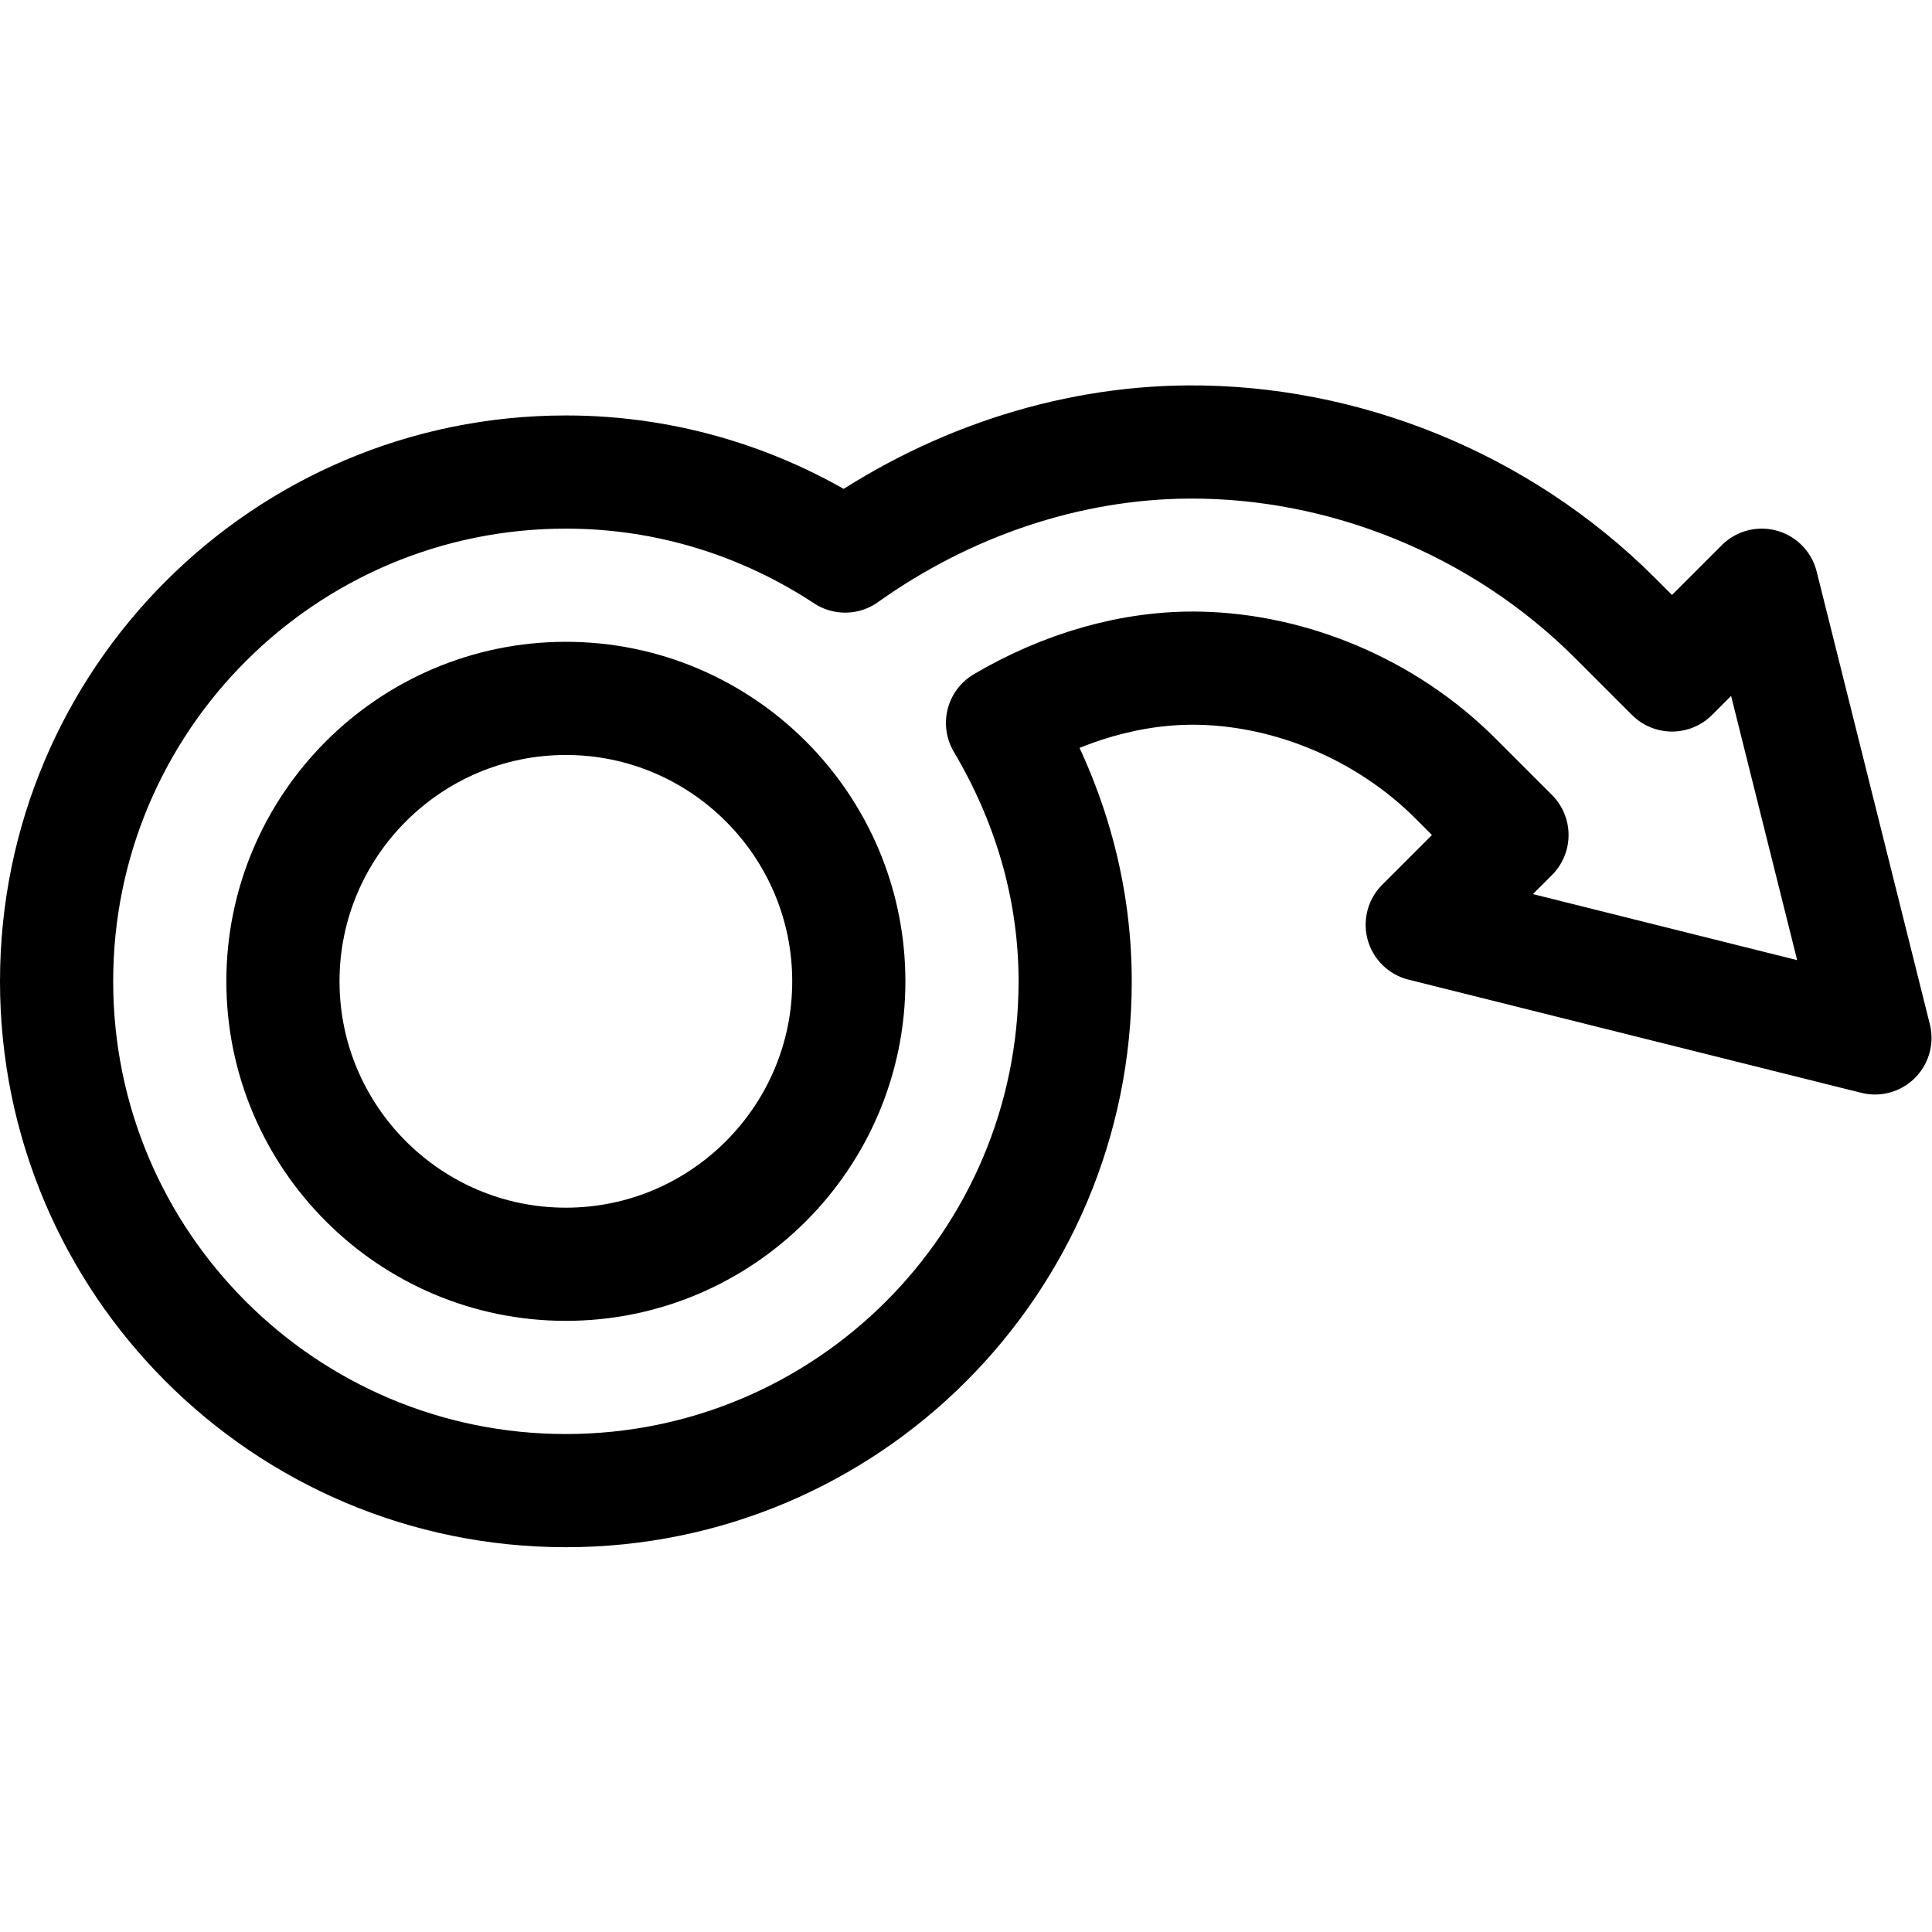 <?xml version="1.0" encoding="UTF-8" standalone="no"?>
<!-- Created with Inkscape (http://www.inkscape.org/) -->

<svg
   version="1.1"
   id="svg207"
   xml:space="preserve"
   width="682.667"
   height="682.667"
   viewBox="0 0 682.667 682.667"
   xmlns="http://www.w3.org/2000/svg"
   xmlns:svg="http://www.w3.org/2000/svg"><defs
     id="defs211"><clipPath
       clipPathUnits="userSpaceOnUse"
       id="clipPath221"><path
         d="M 0,512 H 512 V 0 H 0 Z"
         id="path219" /></clipPath></defs><g
     id="g213"
     transform="matrix(1.333,0,0,-1.333,0,682.667)"><g
       id="g215"><g
         id="g217"
         clip-path="url(#clipPath221)"><g
           id="g223"
           transform="translate(443.211,333.211)"><path
             d="m 0,0 23.789,23.789 30,-120 -120,30 23.789,23.789 -15,15 c -18.328,18.315 -43.485,28.686 -67.789,29.211 -18.124,0.392 -36.328,-5.143 -52.257,-14.522 11.946,-20.14 19.257,-43.363 19.257,-68.478 0,-74.559 -60.441,-135 -135,-135 -74.559,0 -135,60.441 -135,135 0,74.559 60.441,135 135,135 27.369,0 52.755,-8.271 74.027,-22.269 27.029,19.254 58.978,30.032 90.973,30.233 C -87.54,62.009 -45.797,45.797 -15,15 Z"
             style="fill:none;stroke:#000000;stroke-width:30;stroke-linecap:round;stroke-linejoin:round;stroke-miterlimit:10;stroke-dasharray:none;stroke-opacity:1"
             id="path225" /></g><g
           id="g227"
           transform="translate(150,177)"><path
             d="m 0,0 c -41.353,0 -75,33.647 -75,75 0,41.353 33.647,75 75,75 41.353,0 75,-33.647 75,-75 C 75,33.647 41.353,0 0,0 Z"
             style="fill:none;stroke:#000000;stroke-width:30;stroke-linecap:round;stroke-linejoin:round;stroke-miterlimit:10;stroke-dasharray:none;stroke-opacity:1"
             id="path229" /></g></g></g></g></svg>

